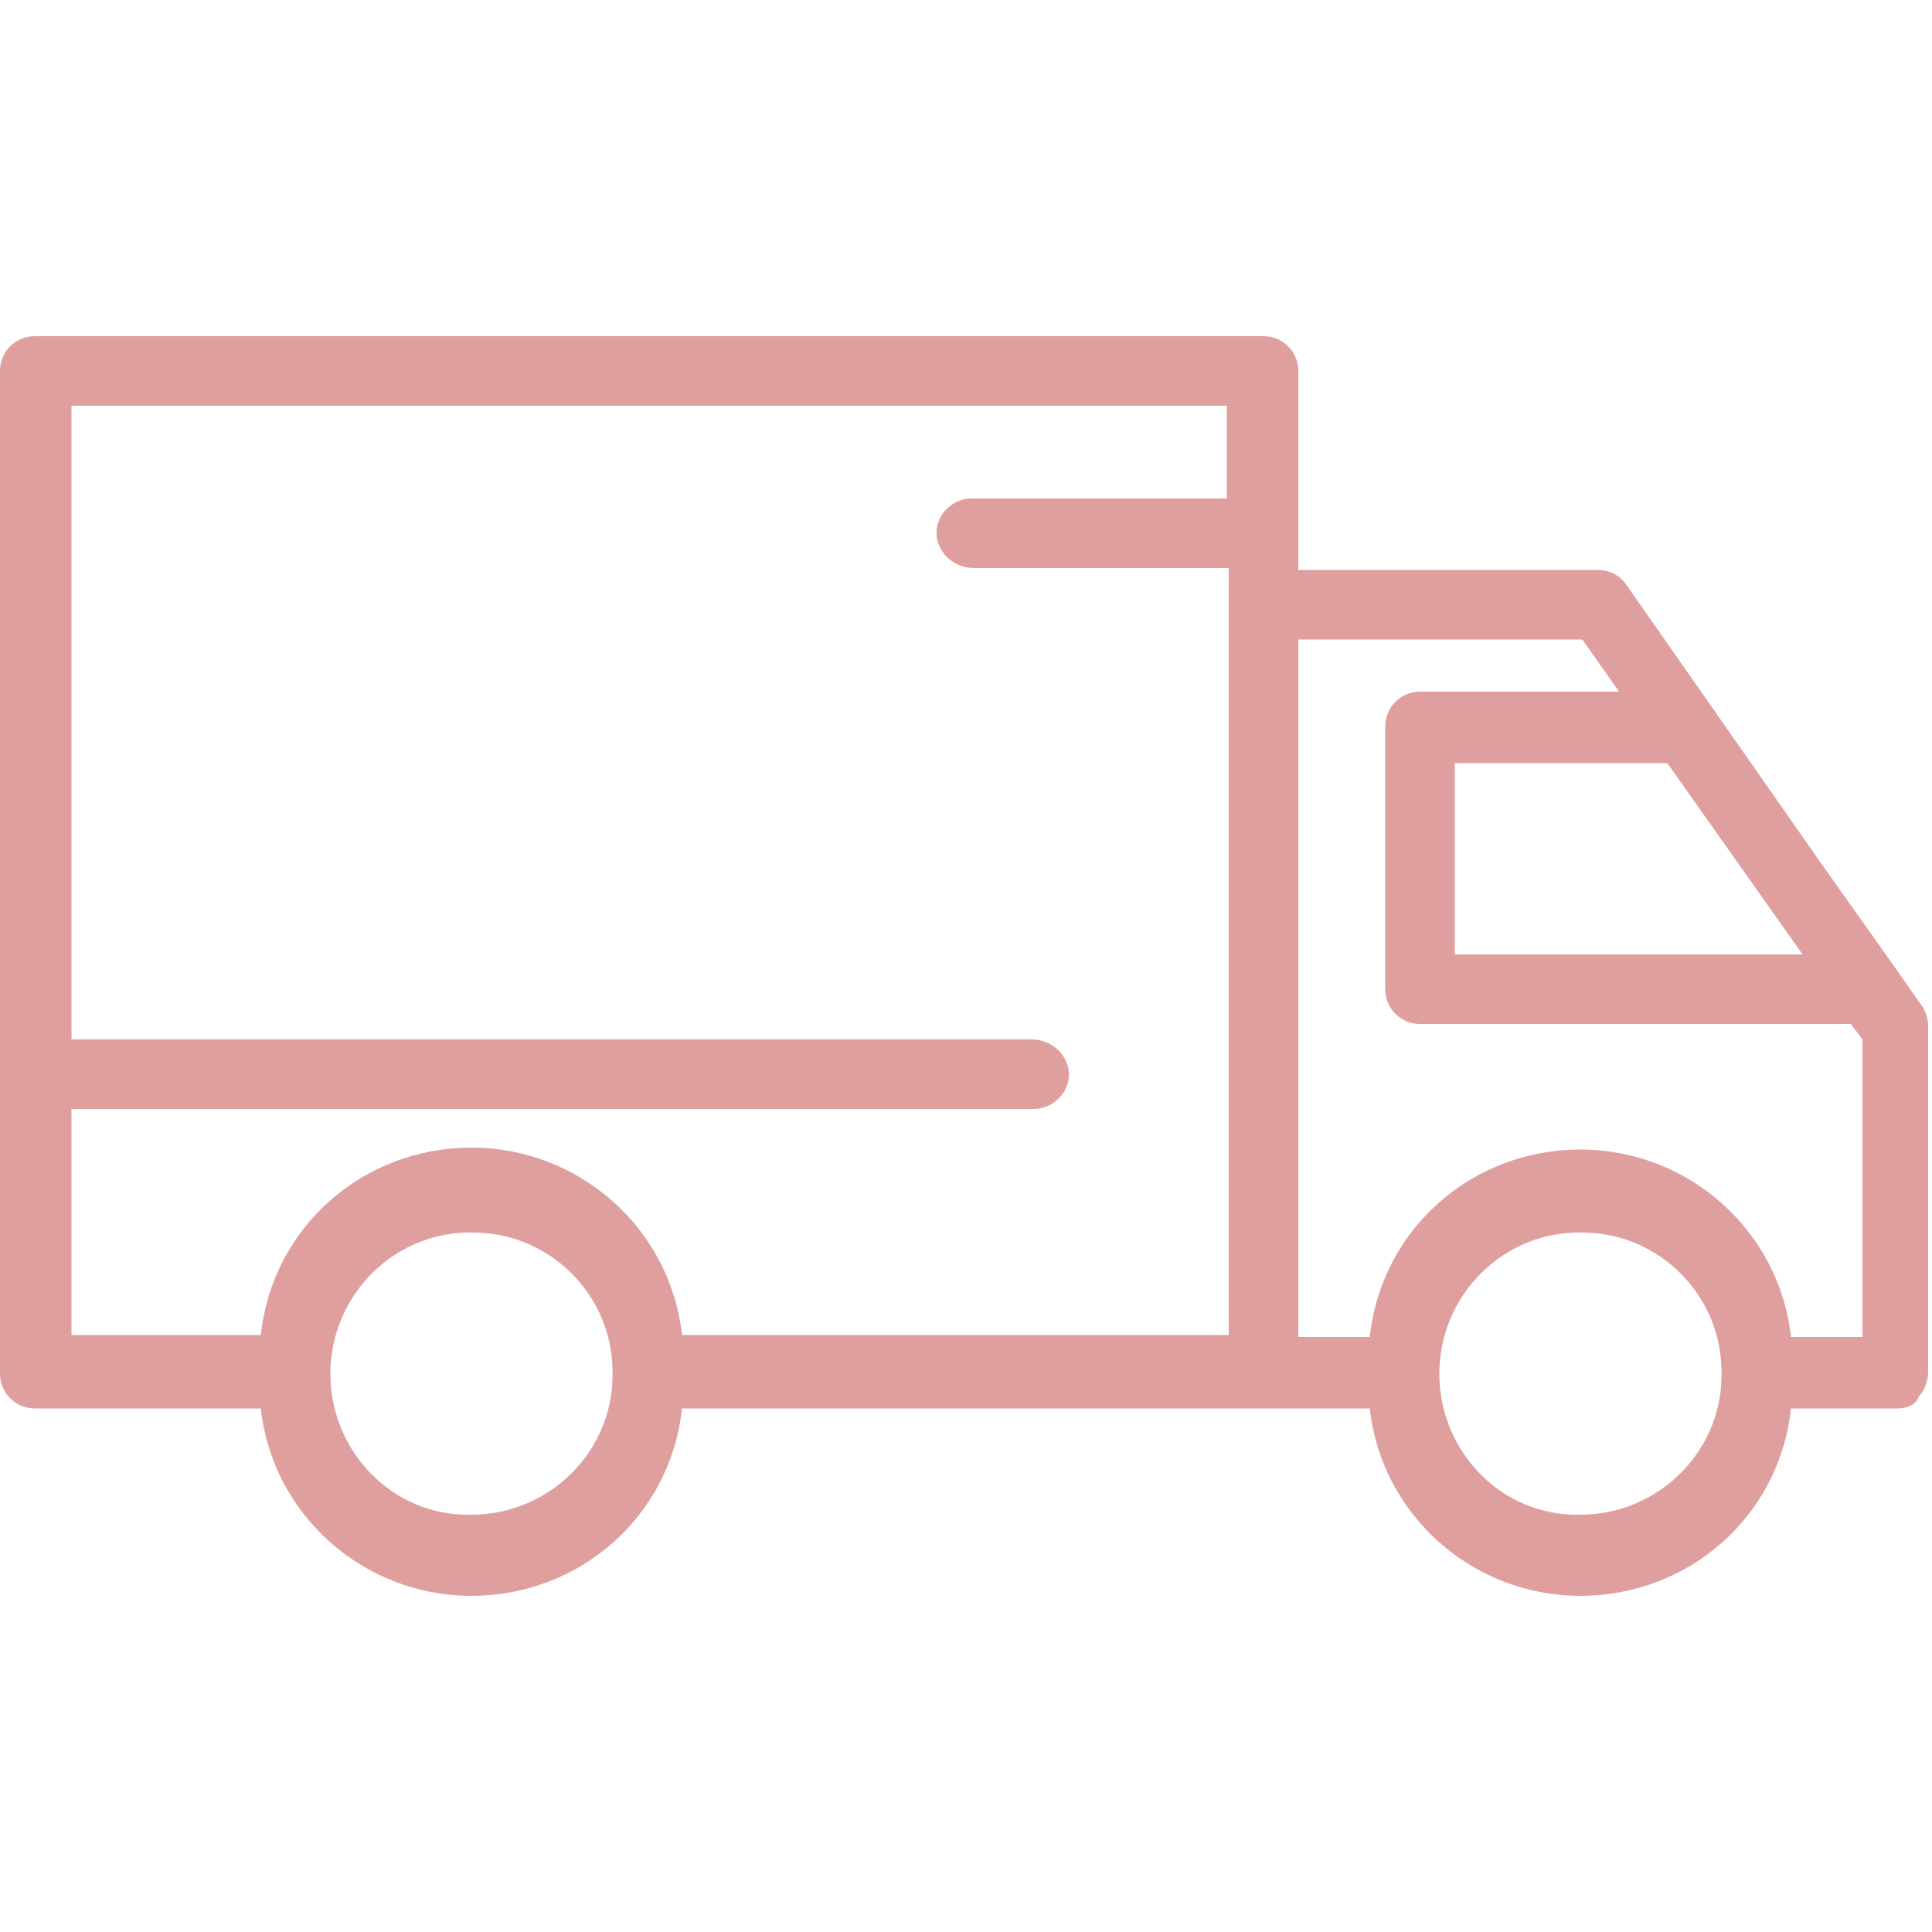 <?xml version="1.0" encoding="utf-8"?>
<svg fill="#df9f9f" width="100px" height="100px" version="1.1" id="Camada_1" xmlns="http://www.w3.org/2000/svg" xmlns:xlink="http://www.w3.org/1999/xlink" x="0px" y="0px" viewBox="0 0 100 100" style="enable-background:new 0 0 100 100;" xml:space="preserve">
	<path class="st0" d="M98.2,72.9h-5.5c-0.6,5.6-5.3,9.7-10.9,9.7c-5.6,0-10.3-4.2-10.9-9.7H35.3c-0.6,5.6-5.3,9.7-10.9,9.7 s-10.3-4.2-10.9-9.7H1.8c-1,0-1.8-0.8-1.8-1.8V19.2c0-1,0.8-1.8,1.8-1.8h63.6c1,0,1.8,0.8,1.8,1.8v10.3h15.5c0.6,0,1.2,0.3,1.5,0.8 l10,14.3l3.9,5.5l1.4,2c0.2,0.3,0.3,0.7,0.3,1V71c0,0.5-0.2,1-0.5,1.3C99.2,72.7,98.7,72.9,98.2,72.9z M81.8,78.4 c4.1,0,7.5-3.4,7.3-7.6c-0.1-3.8-3.2-6.9-7-7c-4.2-0.2-7.6,3.2-7.6,7.3C74.5,75.1,77.7,78.5,81.8,78.4 C81.8,78.5,81.8,78.4,81.8,78.4z M24.4,78.4c4.1,0,7.5-3.4,7.3-7.6c-0.1-3.8-3.2-6.9-7-7c-4.2-0.2-7.6,3.2-7.6,7.3 C17.1,75.1,20.3,78.5,24.4,78.4L24.4,78.4z M3.7,21v32.8h49.7c0.9,0,1.7,0.6,1.9,1.5c0.2,1.1-0.7,2.1-1.8,2.1H3.7v11.7h9.8 c0.6-5.6,5.3-9.7,10.9-9.7s10.3,4.2,10.9,9.7h28.3V29.4H50.4c-0.9,0-1.7-0.6-1.9-1.5c-0.2-1.1,0.7-2.1,1.8-2.1h13.2V21 C63.6,21,3.7,21,3.7,21z M81.9,33.1H67.2v36.1h3.7c0.6-5.6,5.3-9.7,10.9-9.7c5.6,0,10.3,4.2,10.9,9.7h3.7V53.8L95.8,53H73.5 c-1,0-1.8-0.8-1.8-1.8V37.6c0-1,0.8-1.8,1.8-1.8h10.3L81.9,33.1z M86.3,39.5h-11v9.9h18L86.3,39.5z"/>
</svg>
